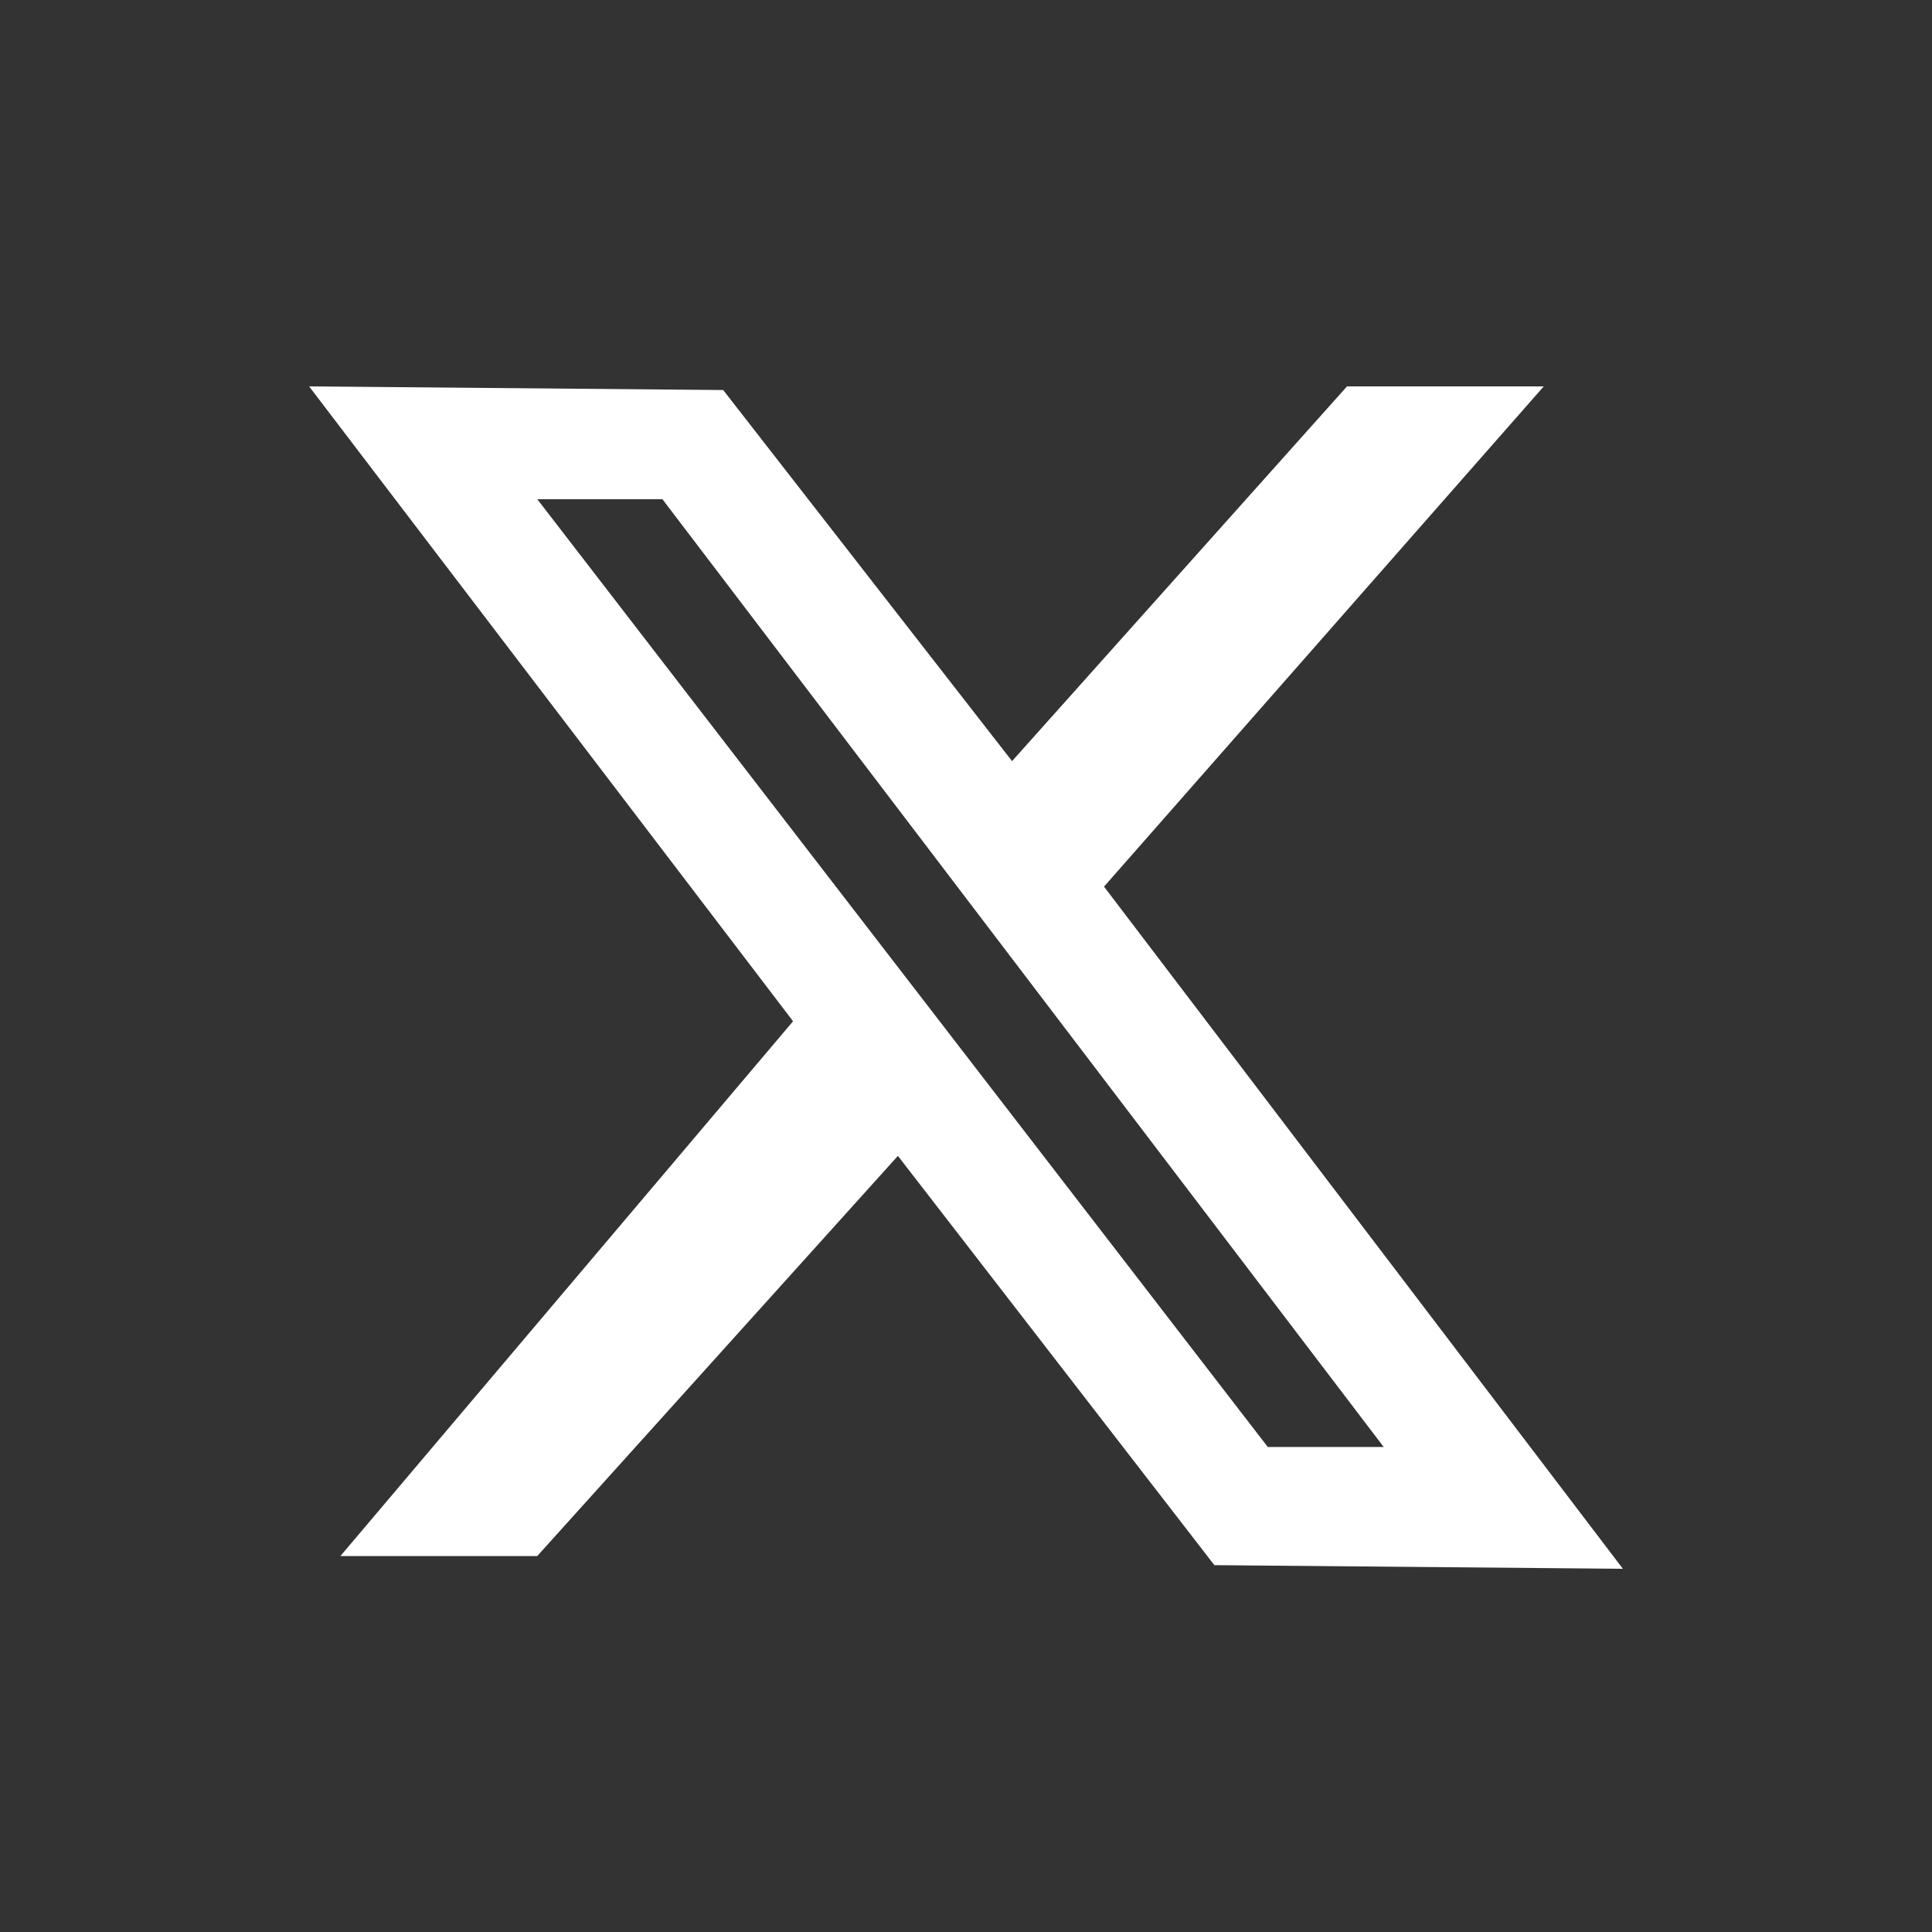 <svg xmlns="http://www.w3.org/2000/svg" width="25" height="25" fill="none"><rect width="100%" height="100%" fill="#333333" stroke="none"/><path fill="#fff" d="M14.286 11.473 19.976 5H17.43l-4.334 4.849-3.738-4.802L4 5l6.262 8.215-5.857 6.92h2.547l4.667-5.178 4.095 5.296L21 20.3l-6.714-8.827ZM6.952 6.46h1.62l9.333 12.264h-1.5L6.952 6.459Z"/></svg>